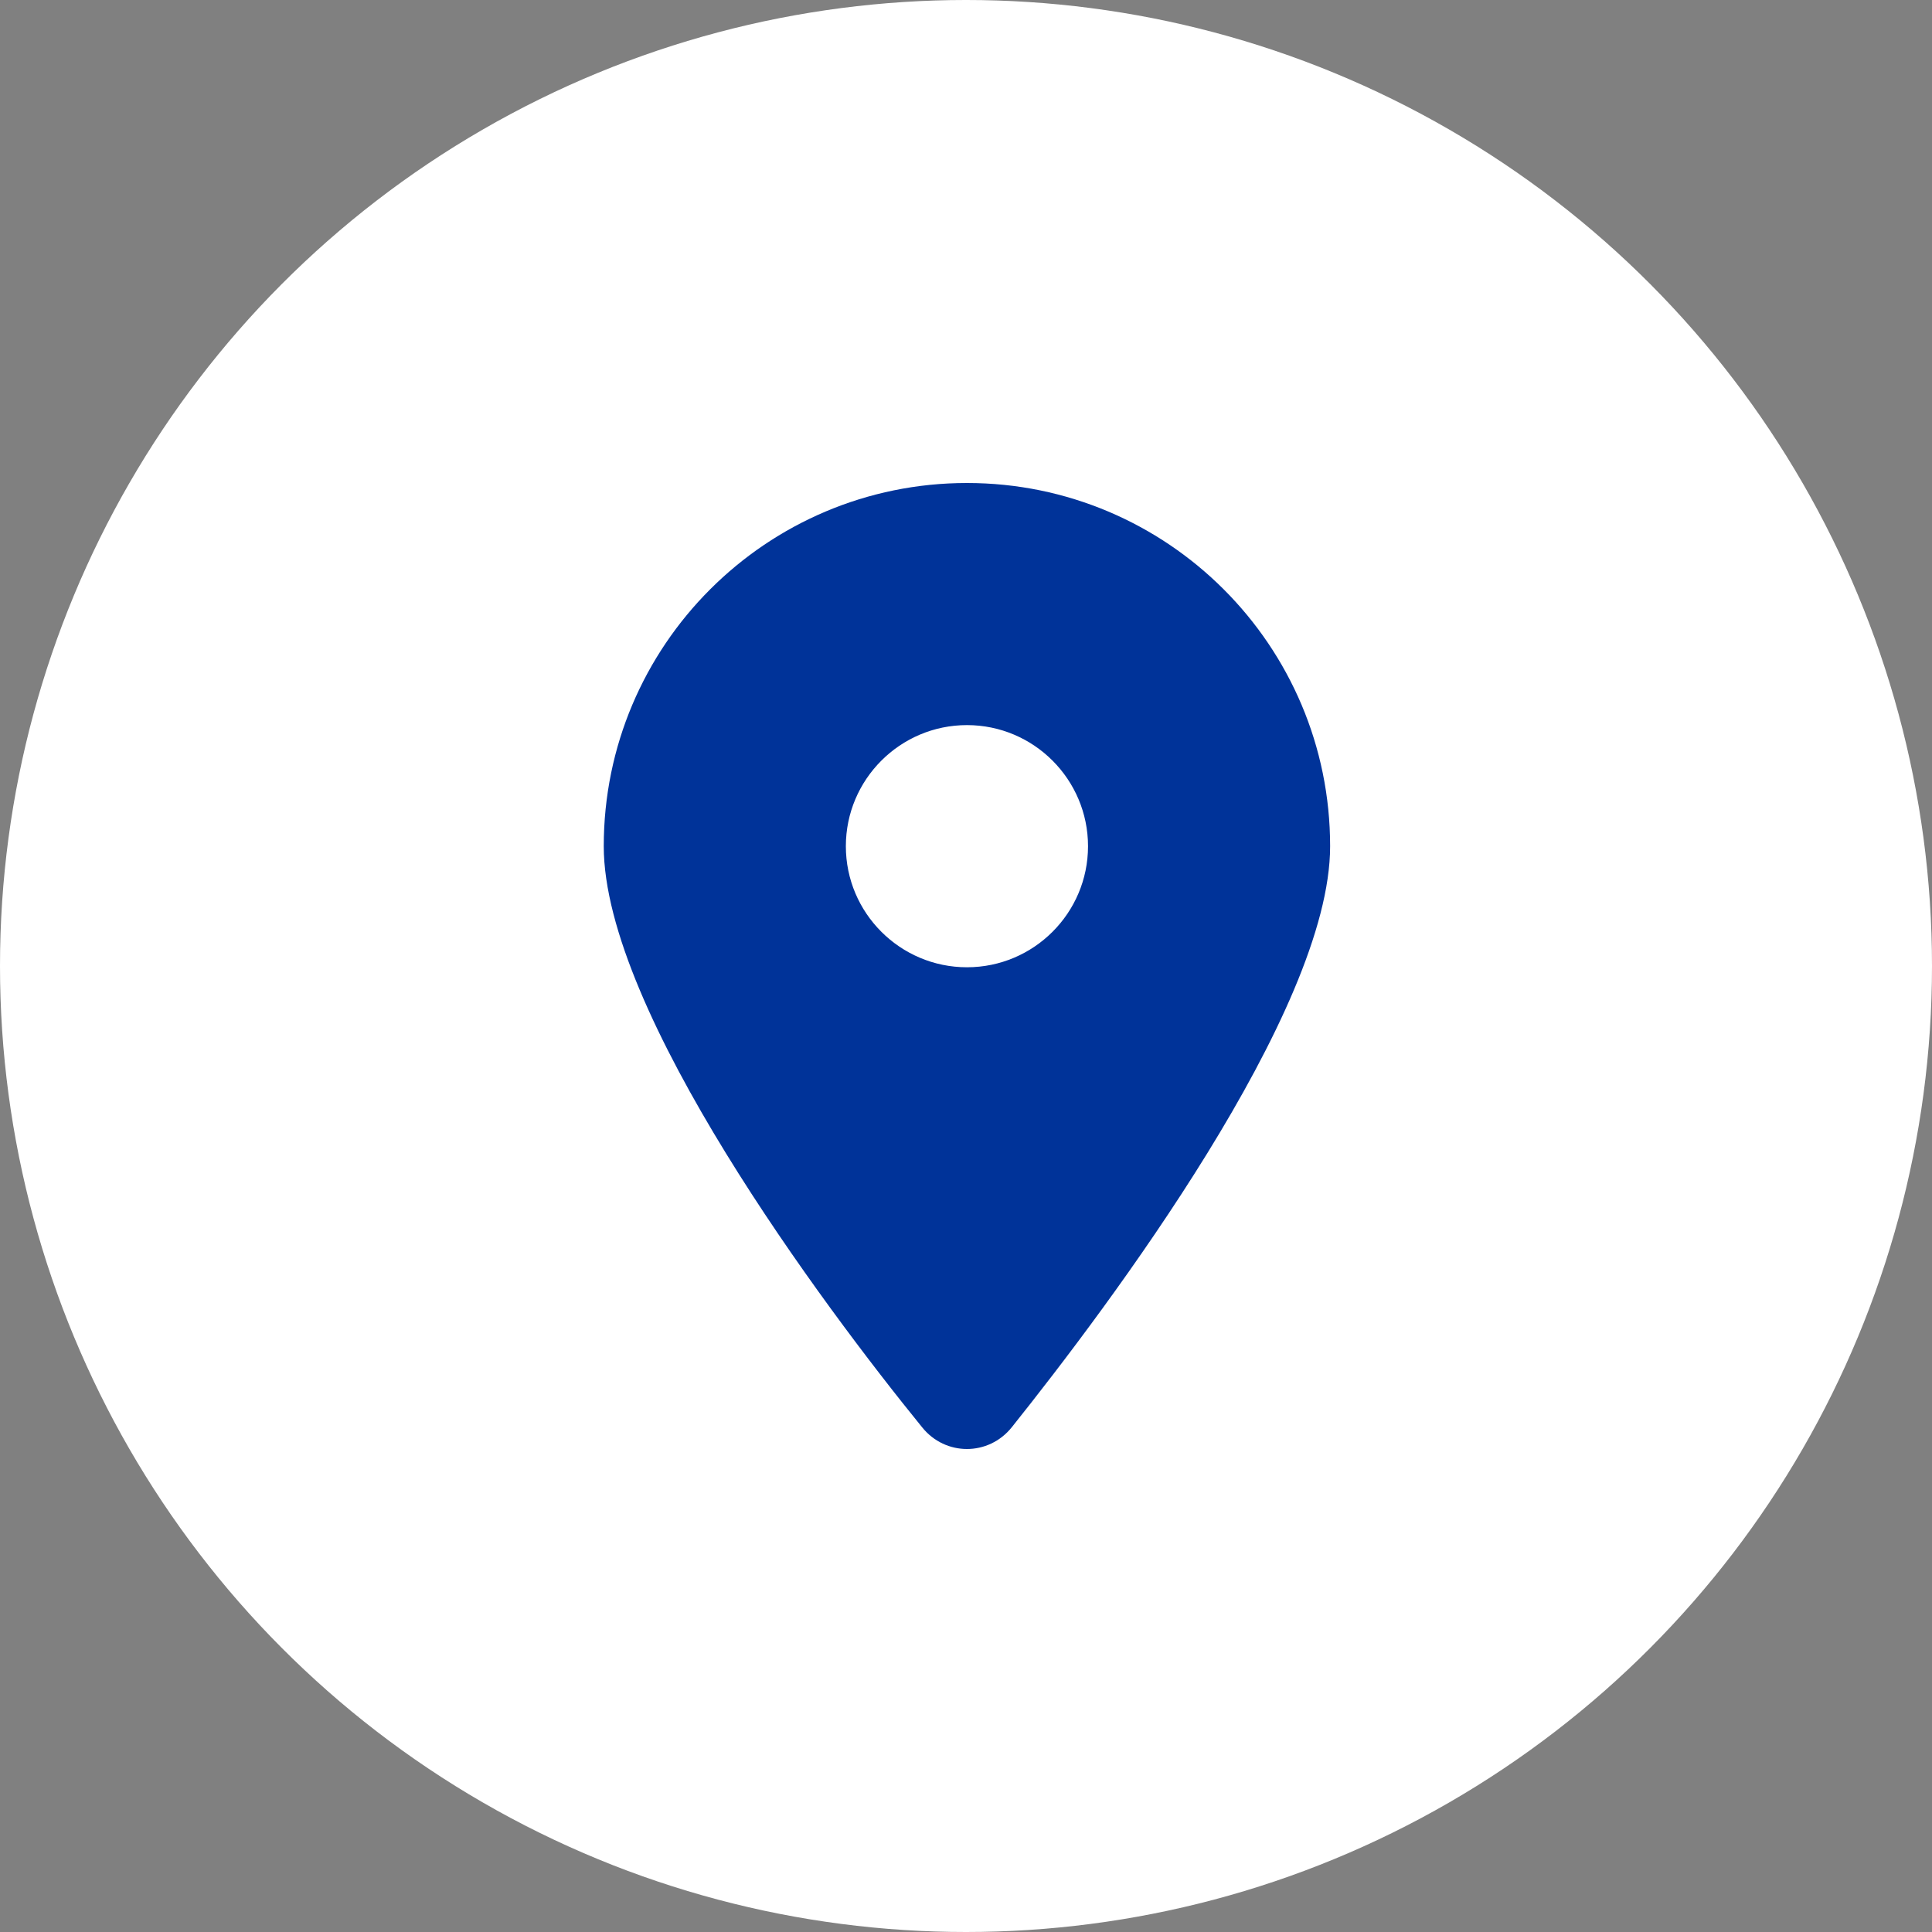 <svg width="32" height="32" viewBox="0 0 32 32" fill="none" xmlns="http://www.w3.org/2000/svg">
<rect x="0" y="0" width="32" height="32" fill="#808080" stroke="none"/>
<circle cx="16" cy="16" r="16" fill="white"/>
<path d="M15.273 23.64C13.637 21.629 10 16.754 10 14.016C10 10.693 12.693 8 16.016 8C19.337 8 22.031 10.693 22.031 14.016C22.031 16.754 18.365 21.629 16.758 23.64C16.373 24.12 15.658 24.12 15.273 23.64ZM16.016 16.021C17.122 16.021 18.021 15.122 18.021 14.016C18.021 12.91 17.122 12.01 16.016 12.01C14.91 12.01 14.01 12.91 14.01 14.016C14.01 15.122 14.91 16.021 16.016 16.021Z" fill="#003399"/>
</svg>
